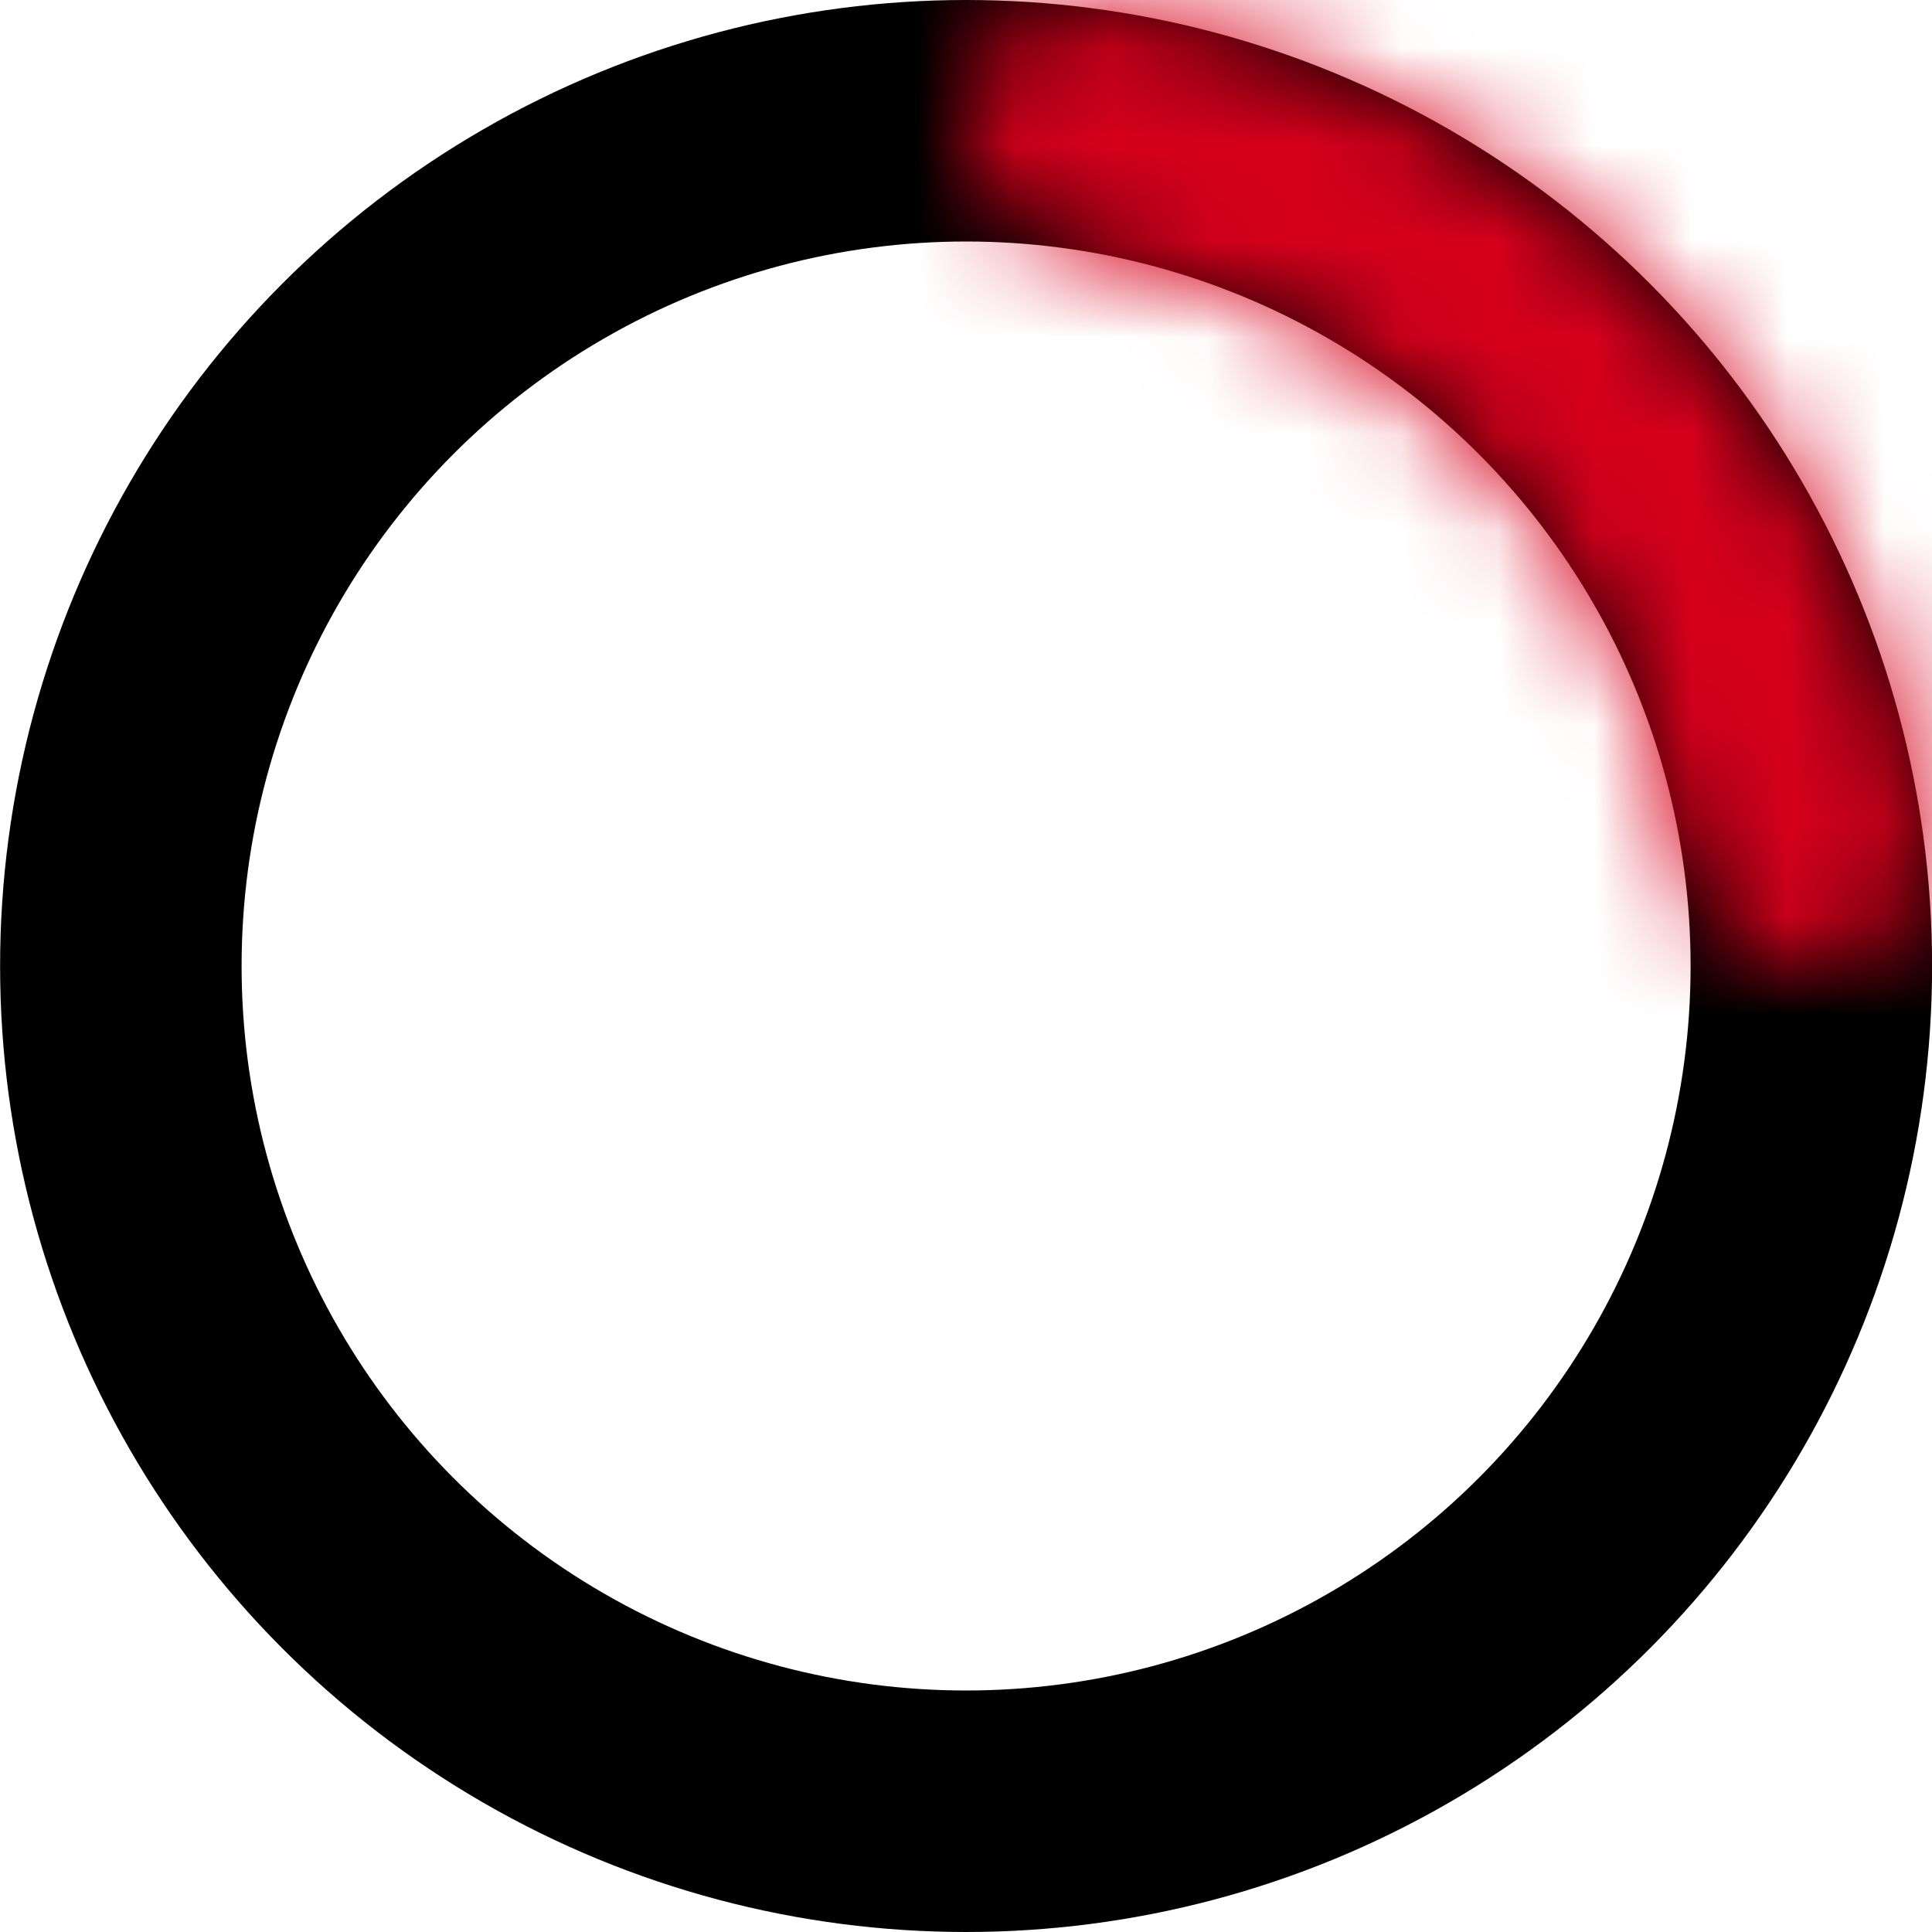 <svg width="20" height="20" viewBox="0 0 20 20" fill="none" xmlns="http://www.w3.org/2000/svg">
<circle cx="10.001" cy="10" r="8.75" stroke="black" stroke-width="2.5"/>
<mask id="path-2-inside-1_2001_3814" fill="white">
<path d="M18.746 10C19.439 10 20.008 9.436 19.922 8.749C19.81 7.866 19.581 6.999 19.239 6.173C18.736 4.96 18 3.858 17.071 2.929C16.142 2 15.04 1.264 13.827 0.761C13.001 0.419 12.134 0.19 11.251 0.079C10.564 -0.008 10 0.562 10 1.254C10 1.947 10.565 2.498 11.248 2.613C11.802 2.707 12.345 2.863 12.867 3.079C13.776 3.455 14.602 4.007 15.297 4.703C15.993 5.398 16.545 6.224 16.921 7.133C17.137 7.655 17.293 8.198 17.387 8.752C17.502 9.435 18.053 10 18.746 10Z"/>
</mask>
<path d="M18.746 10C19.439 10 20.008 9.436 19.922 8.749C19.81 7.866 19.581 6.999 19.239 6.173C18.736 4.96 18 3.858 17.071 2.929C16.142 2 15.04 1.264 13.827 0.761C13.001 0.419 12.134 0.19 11.251 0.079C10.564 -0.008 10 0.562 10 1.254C10 1.947 10.565 2.498 11.248 2.613C11.802 2.707 12.345 2.863 12.867 3.079C13.776 3.455 14.602 4.007 15.297 4.703C15.993 5.398 16.545 6.224 16.921 7.133C17.137 7.655 17.293 8.198 17.387 8.752C17.502 9.435 18.053 10 18.746 10Z" stroke="#D6001C" stroke-width="5" mask="url(#path-2-inside-1_2001_3814)"/>
</svg>
